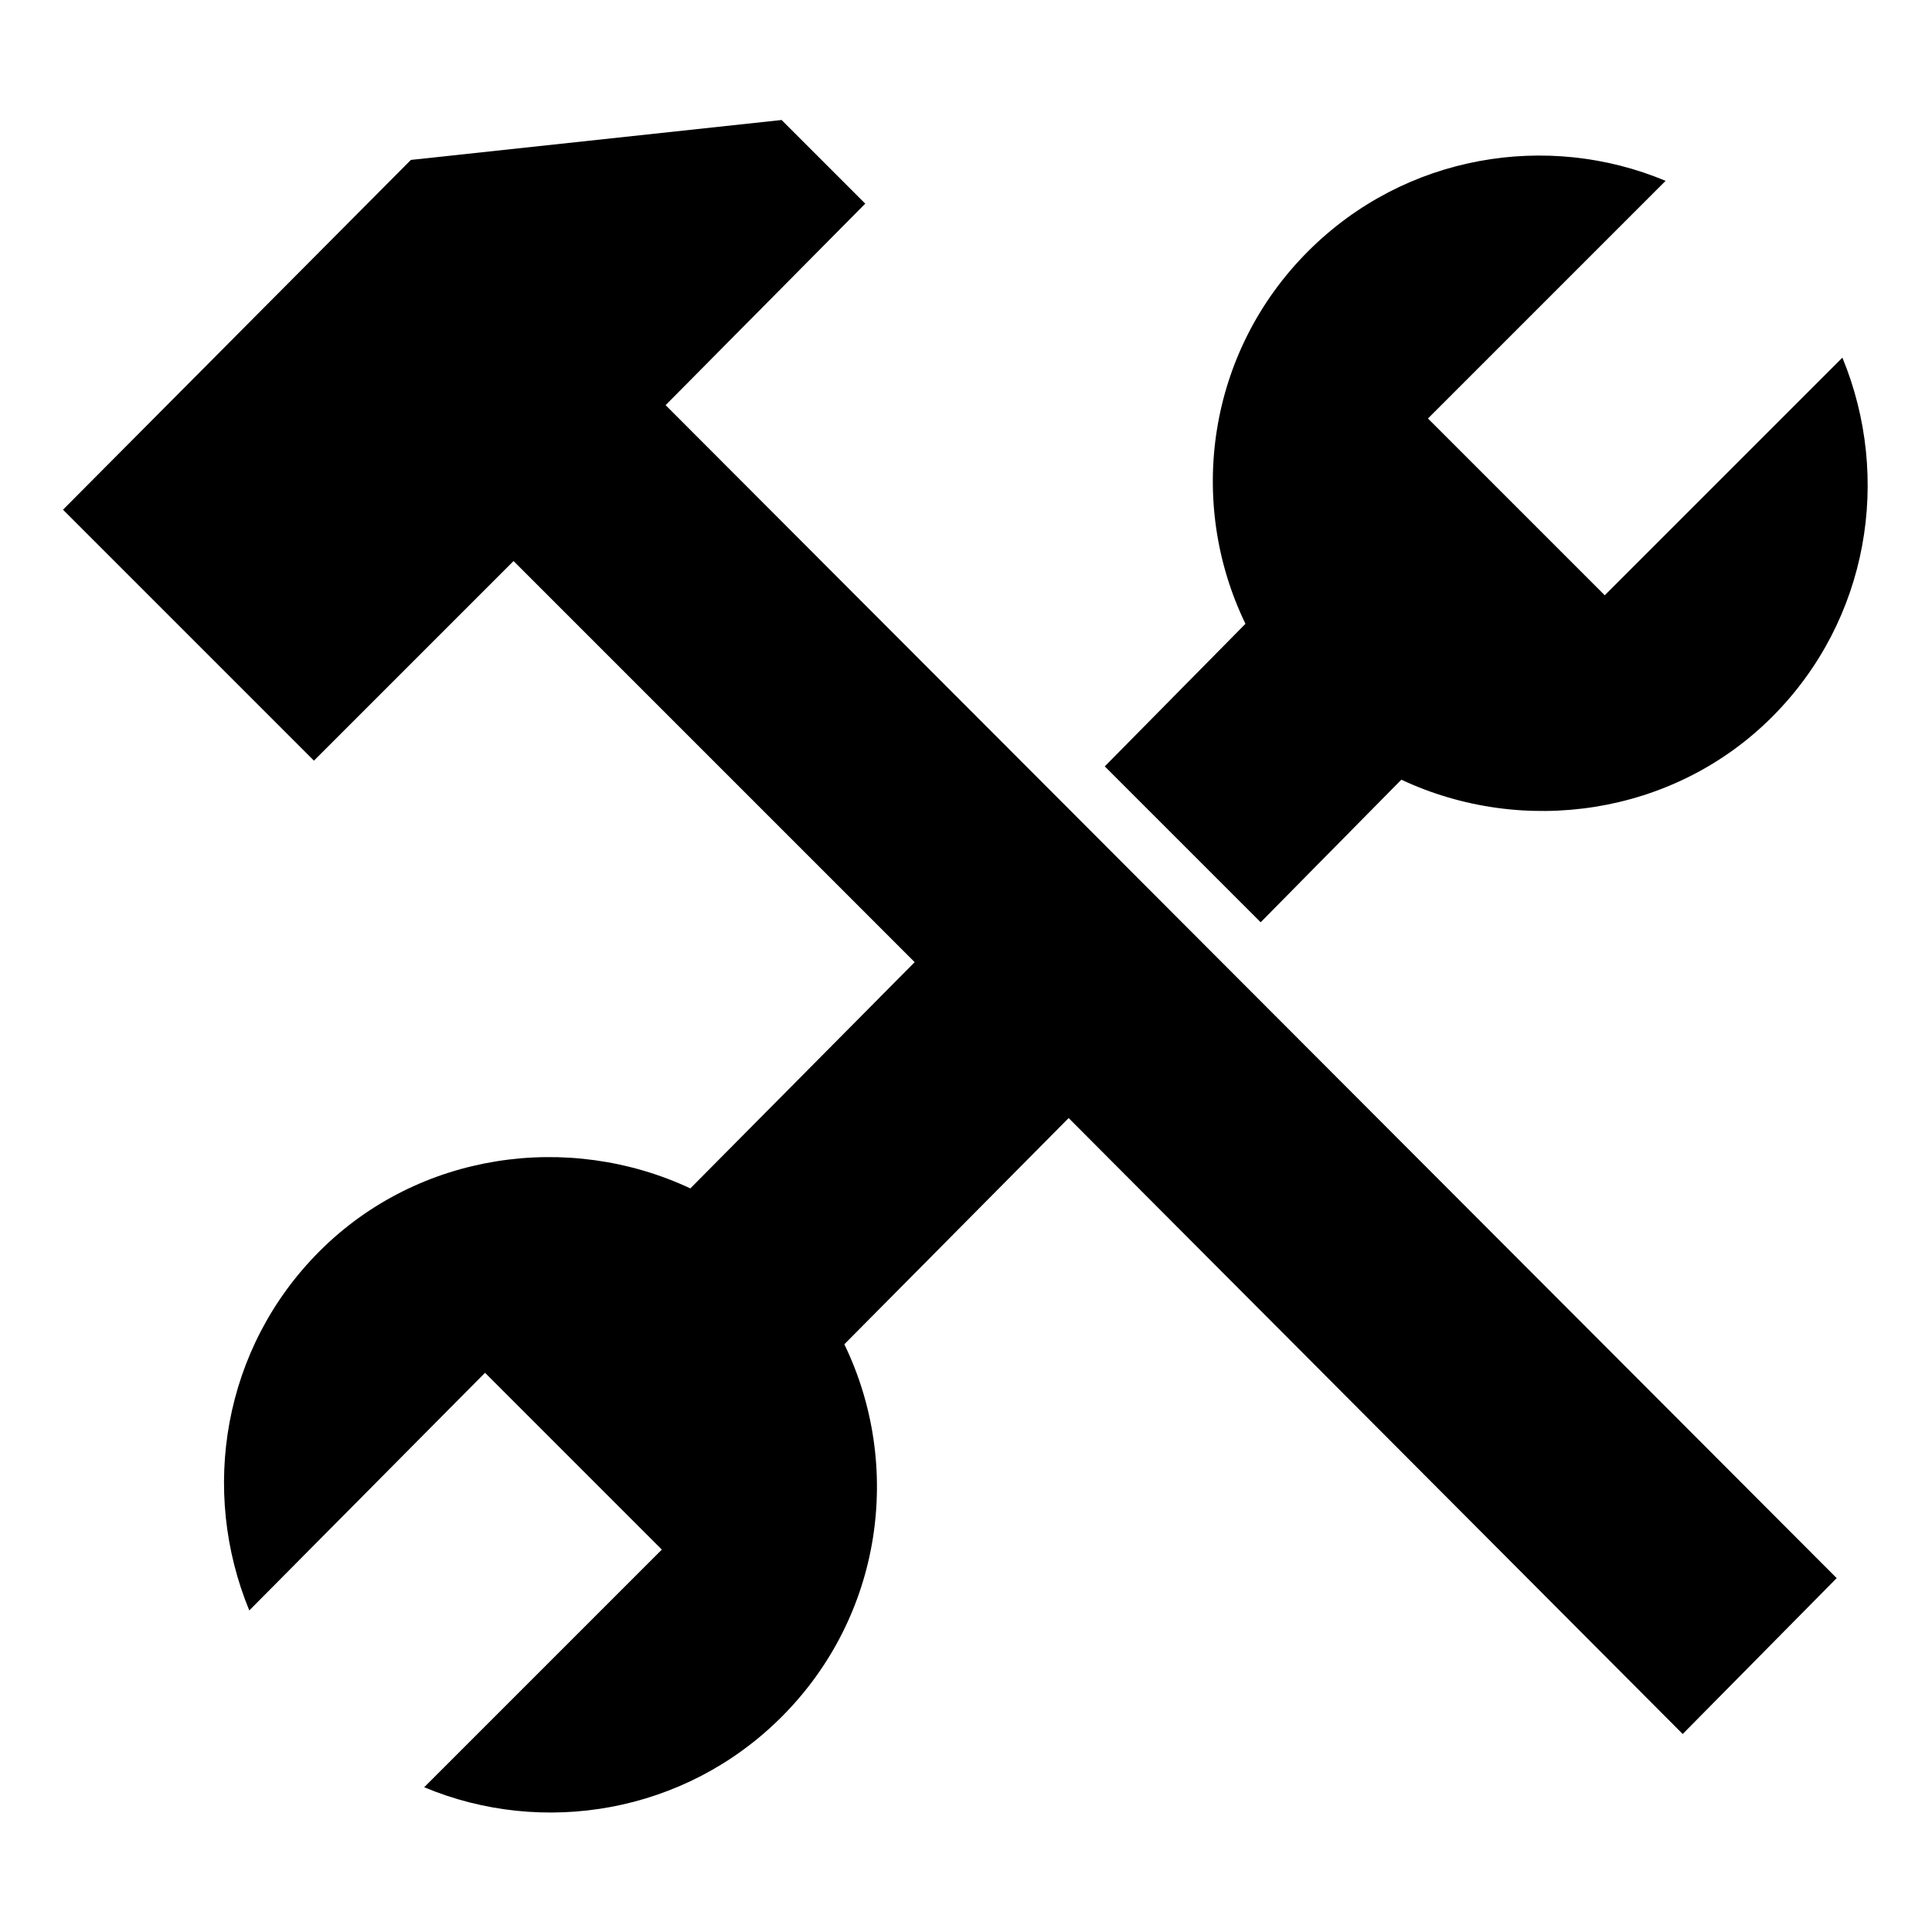 <?xml version="1.0" encoding="UTF-8"?>
<!-- Uploaded to: SVG Find, www.svgrepo.com, Generator: SVG Find Mixer Tools -->
<svg fill="#000000" width="800px" height="800px" version="1.1" viewBox="144 144 512 512" xmlns="http://www.w3.org/2000/svg">
 <g>
  <path d="m373.3 197.97-22.168-22.168-98.242 10.578-92.195 92.699 66.504 66.504 52.898-52.898 106.3 106.3-59.449 59.953c-32.242-15.113-72.043-9.574-98.242 16.625-25.695 25.695-31.738 63.48-18.641 95.219l62.473-62.977 46.855 46.855-62.977 62.977c31.234 13.098 69.023 7.055 94.715-18.641 26.703-26.703 32.242-66.504 16.625-98.746l59.449-59.953 162.73 163.23 40.809-41.312-310.35-310.85z"/>
  <path d="m478.09 388.41 37.281-37.785c32.242 15.113 72.043 9.574 98.242-16.625 25.695-25.695 31.738-63.48 18.641-95.219l-62.977 62.977-46.855-46.855 62.977-62.977c-31.234-13.098-69.023-7.055-94.715 18.641-26.703 26.703-32.242 66.504-16.625 98.746l-37.281 37.785z"/>
 </g>
</svg>